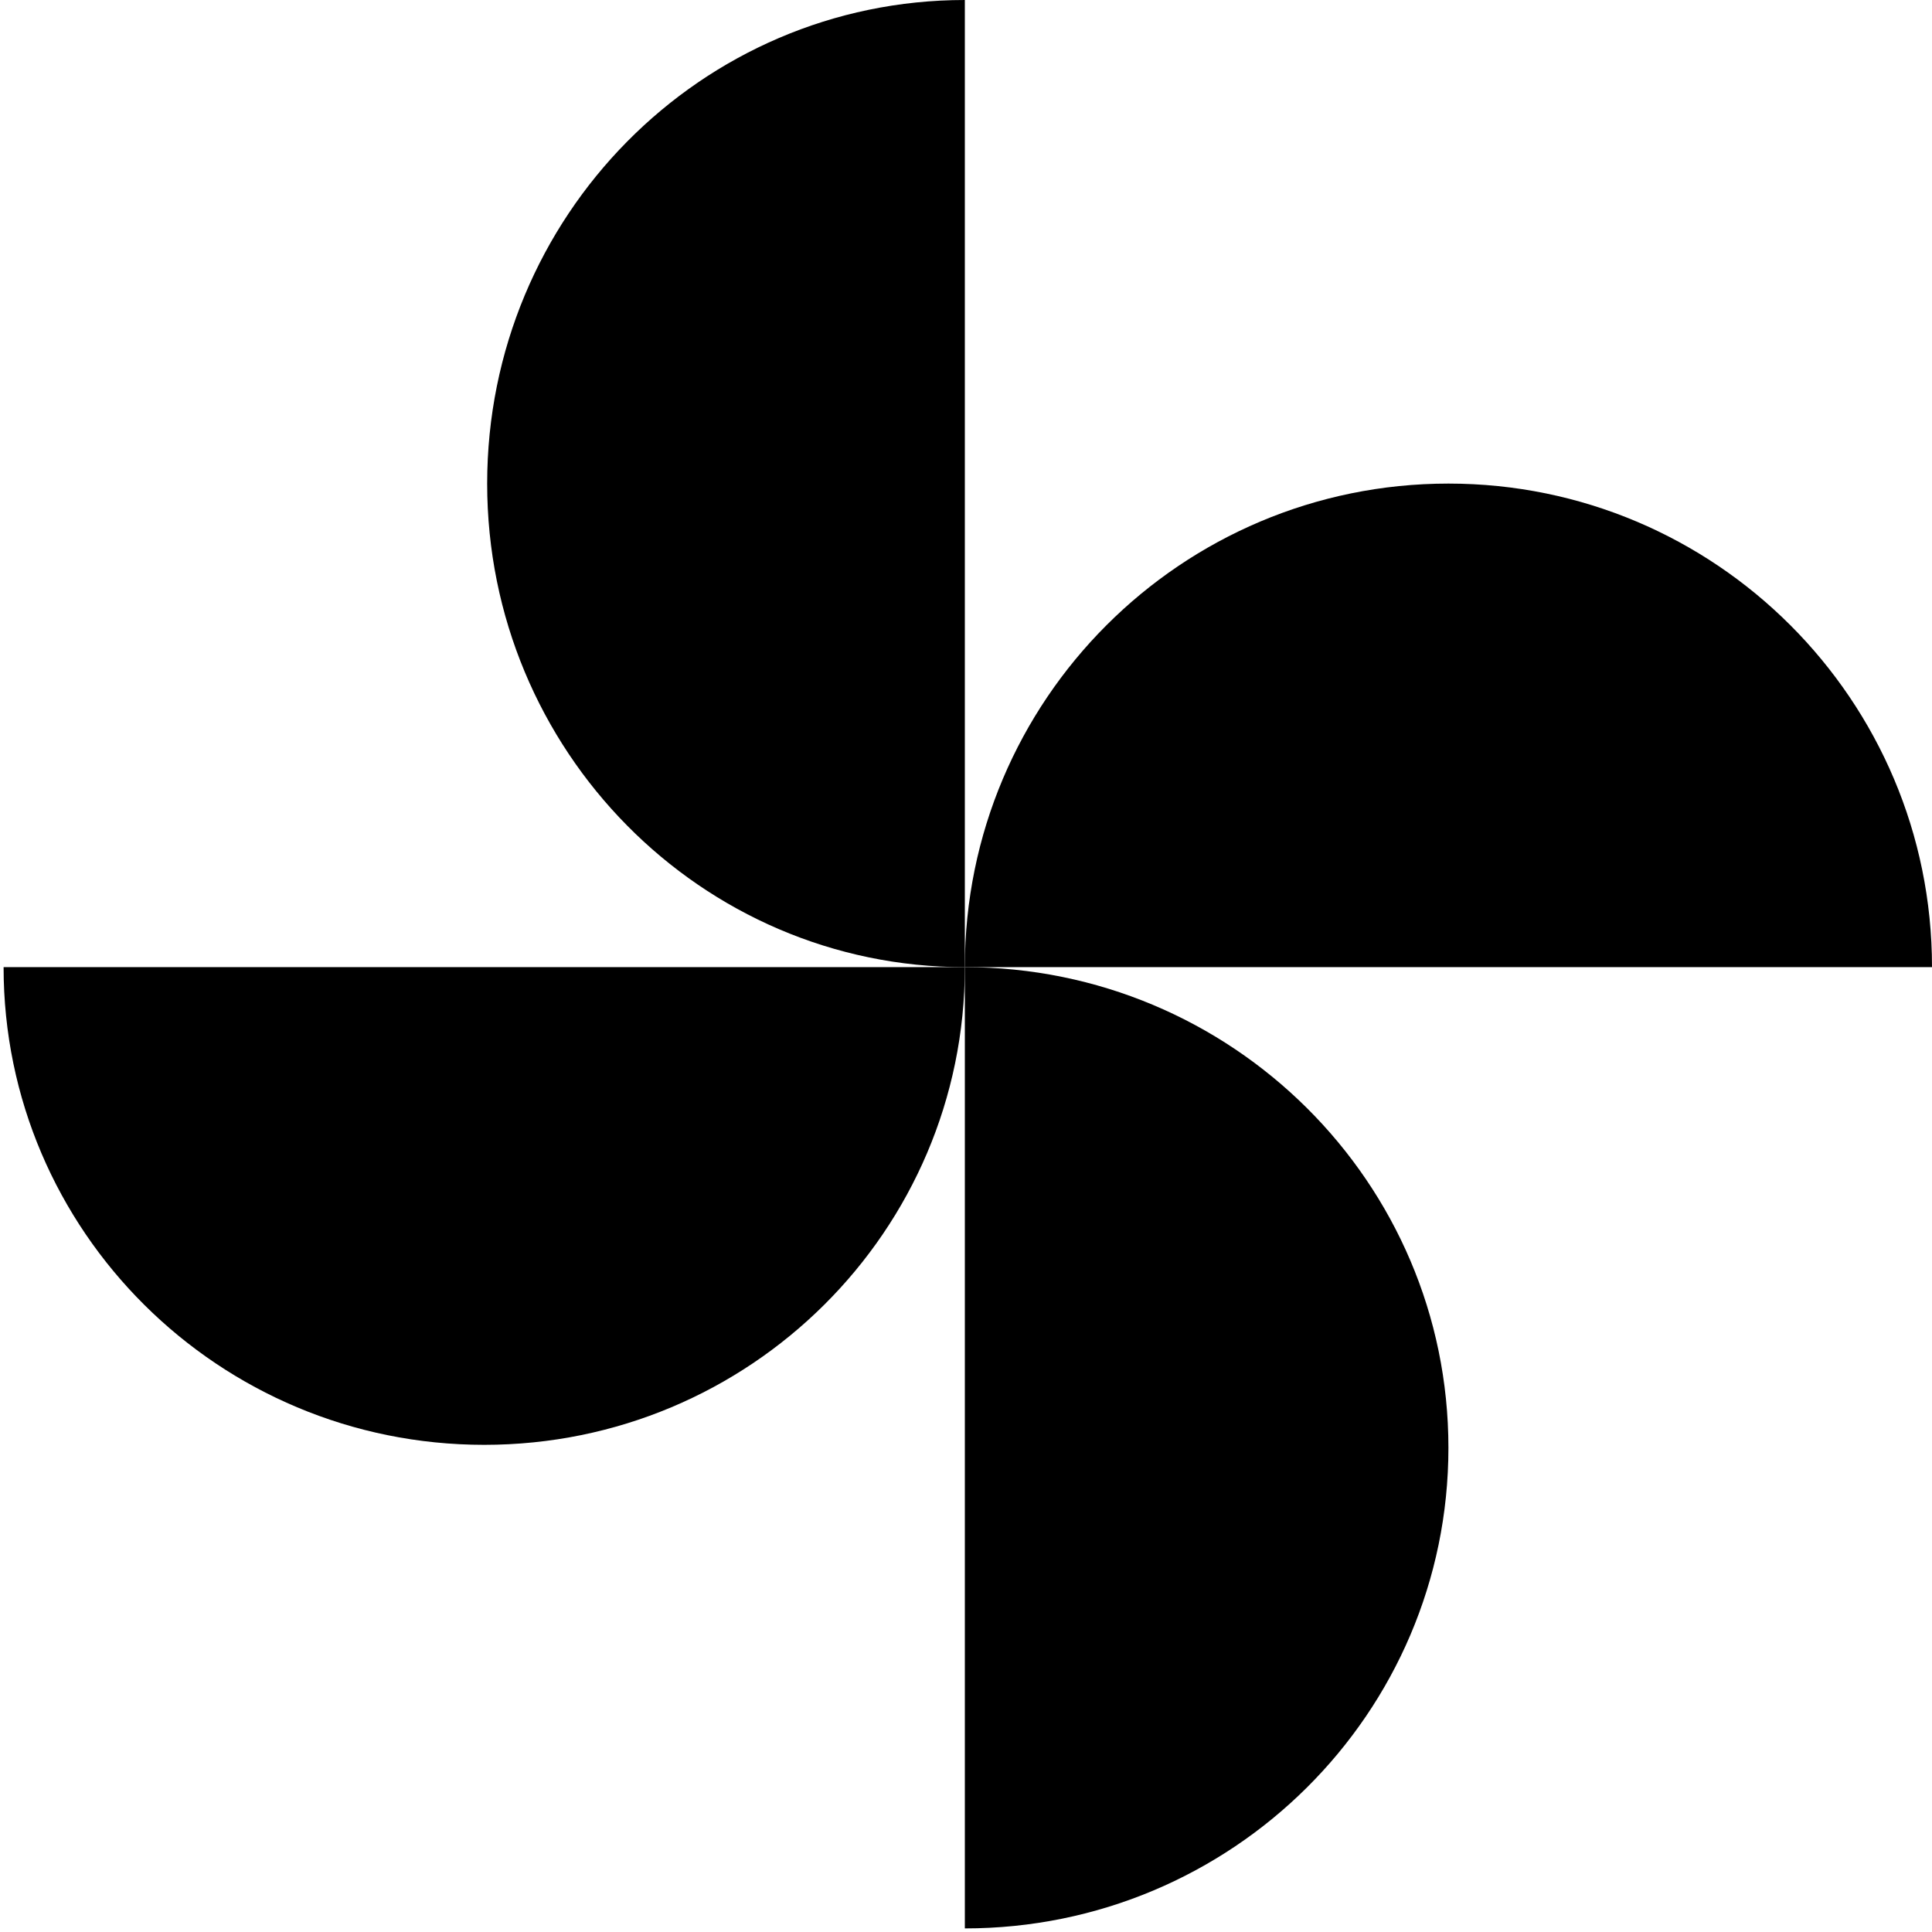 <svg width="538" height="538" viewBox="0 0 538 538" fill="none" xmlns="http://www.w3.org/2000/svg">
<path d="M268.679 0C195.215 0 135.661 60.29 135.661 134.661C135.66 209.032 195.215 269.321 268.679 269.321L268.679 0Z" fill="black"/>
<path d="M268.679 537C343.05 537 403.339 477.078 403.339 403.161C403.339 329.243 343.05 269.321 268.679 269.321L268.679 537Z" fill="black"/>
<path d="M538 269.321C538 194.95 477.71 134.661 403.339 134.661C328.968 134.661 268.679 194.95 268.679 269.321L538 269.321Z" fill="black"/>
<path d="M1 269.321C1 342.785 60.922 402.34 134.839 402.34C208.757 402.34 268.679 342.785 268.679 269.321L1 269.321Z" fill="black"/>
</svg>

